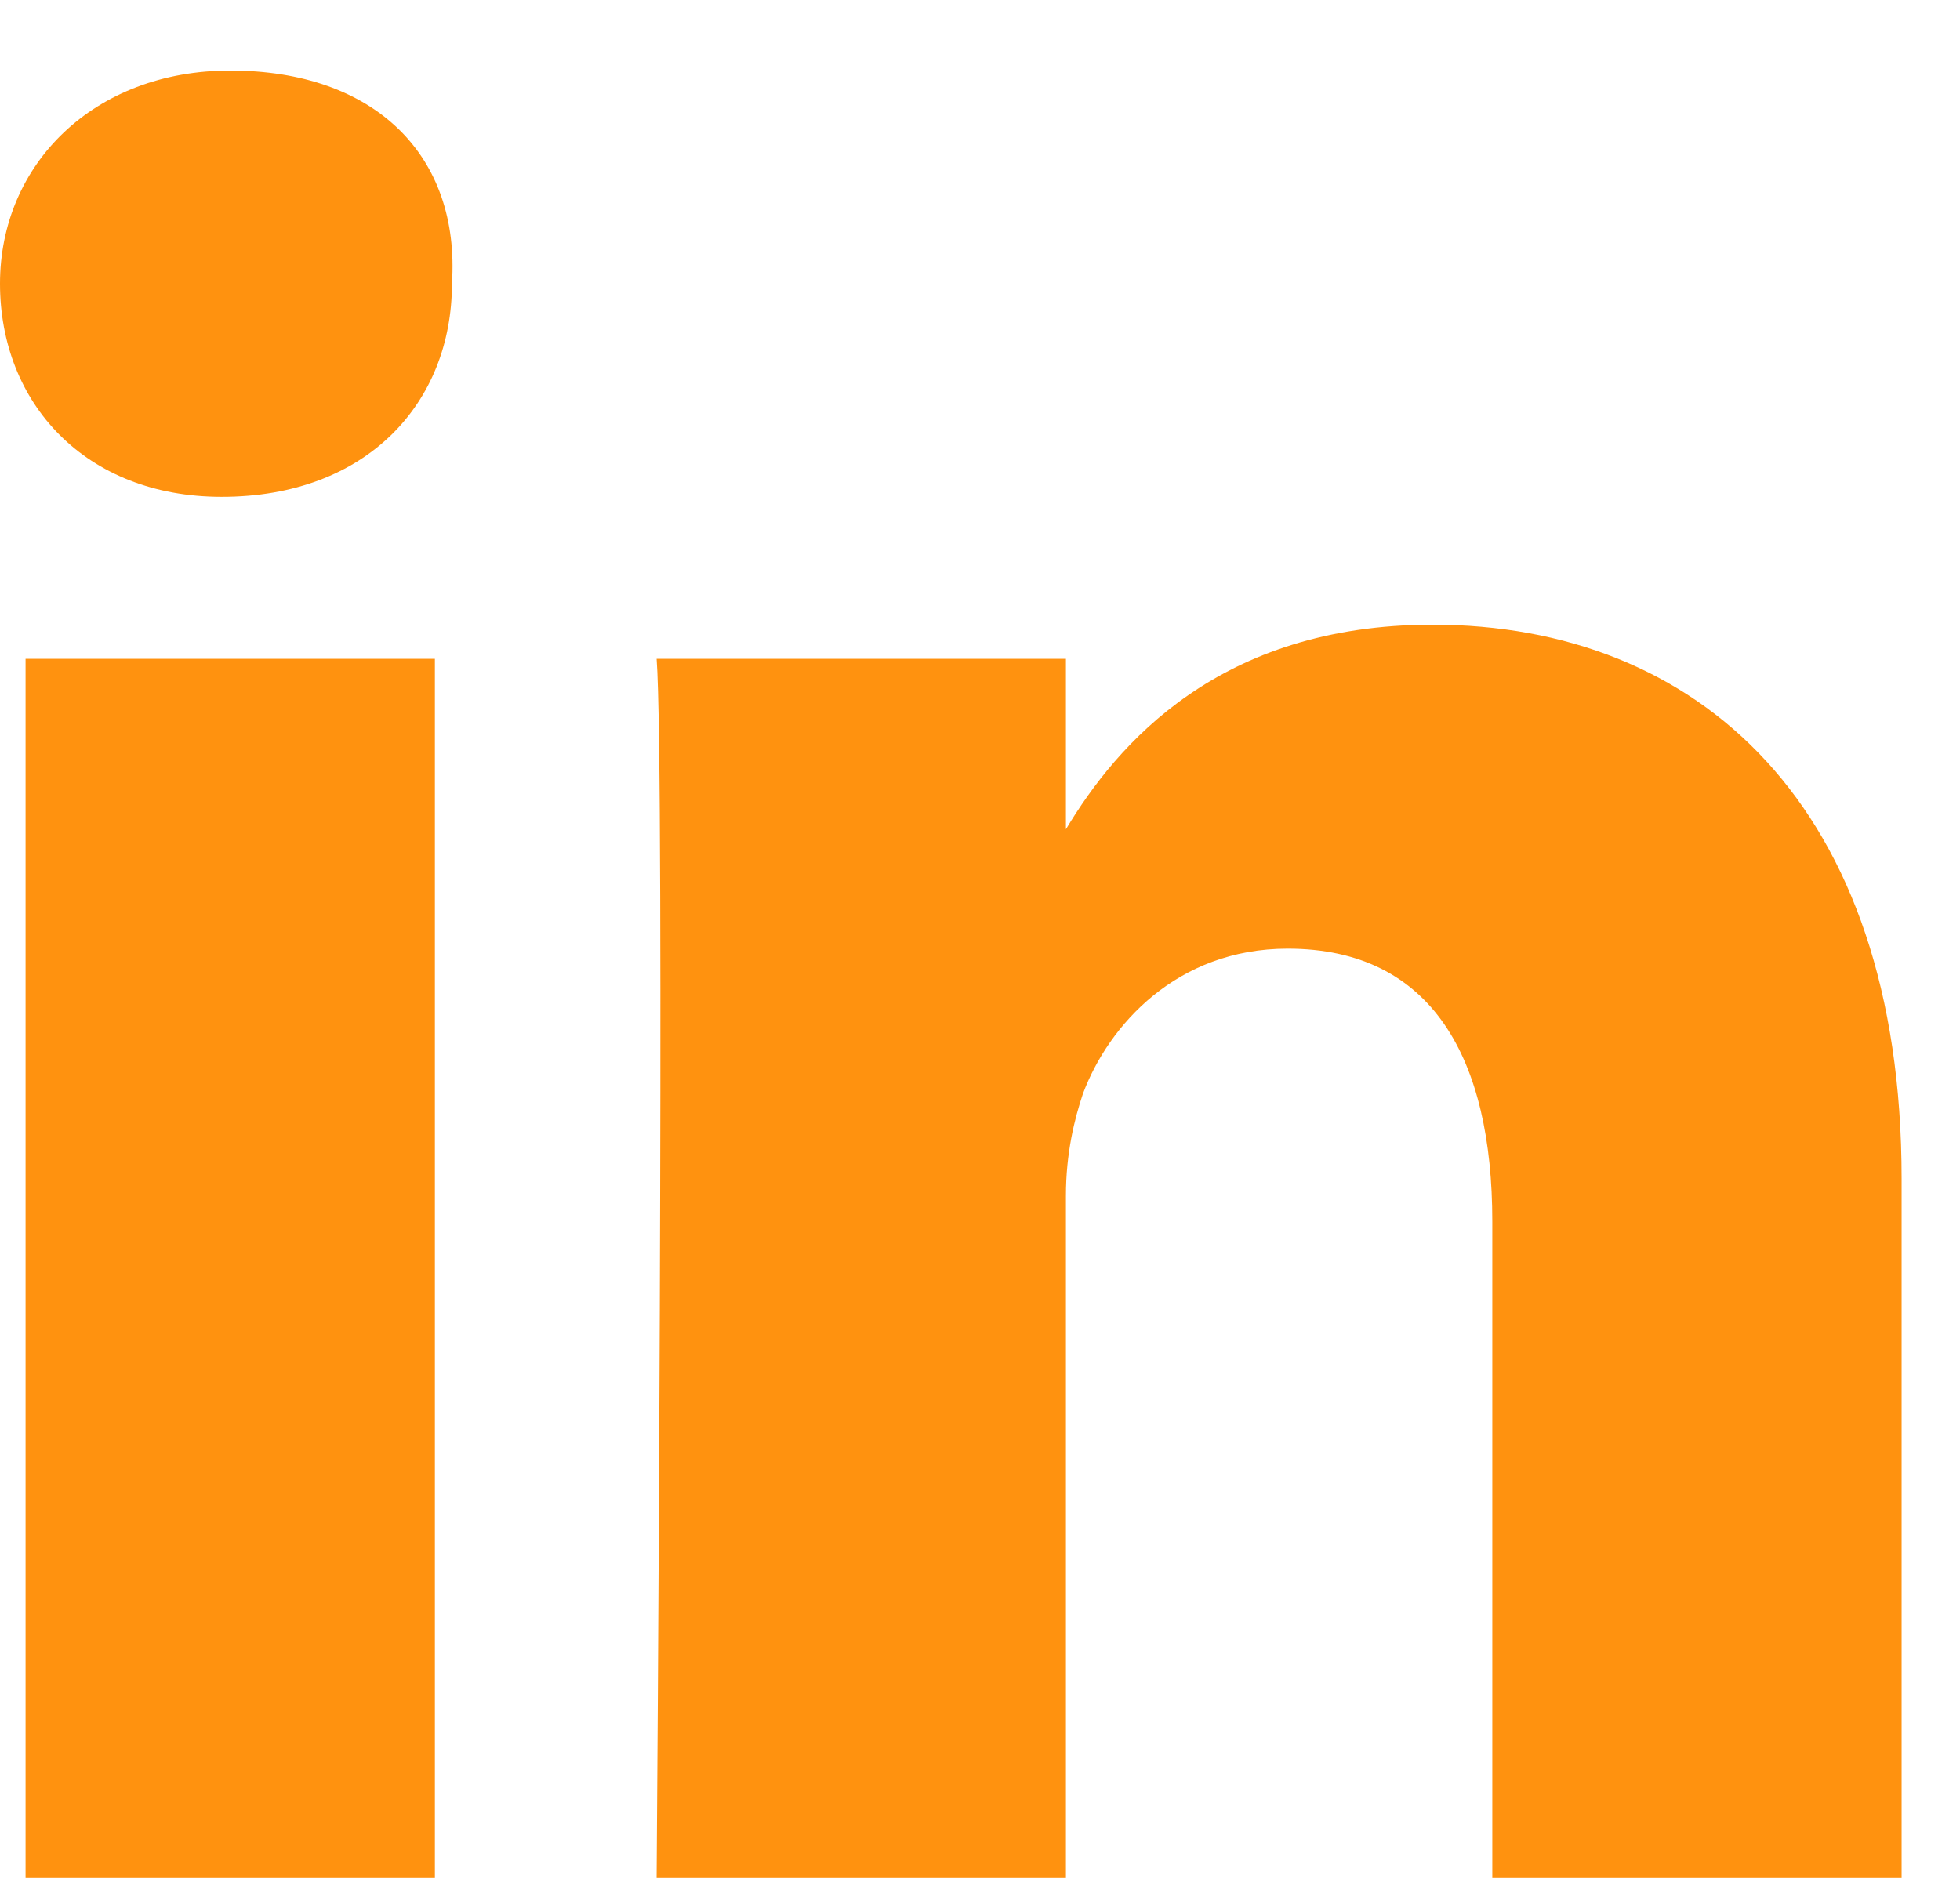 <?xml version="1.0" encoding="UTF-8"?>
<svg xmlns="http://www.w3.org/2000/svg" width="24" height="23" viewBox="0 0 24 23" fill="none">
  <path d="M23.285 14.438V23H18.273V14.96C18.273 12.976 17.542 11.619 15.767 11.619C14.409 11.619 13.574 12.559 13.261 13.394C13.156 13.707 13.052 14.125 13.052 14.647V23H8.04C8.04 23 8.144 9.426 8.04 8.069H13.052V10.157C13.678 9.113 14.931 7.651 17.542 7.651C20.779 7.651 23.285 9.844 23.285 14.438ZM2.819 0.864C1.149 0.864 0 2.013 0 3.474C0 4.936 1.044 6.085 2.715 6.085C4.49 6.085 5.534 4.936 5.534 3.474C5.638 1.908 4.594 0.864 2.819 0.864ZM0.313 23H5.325V8.069H0.313V23Z" fill="#FF920F"></path>
</svg>
